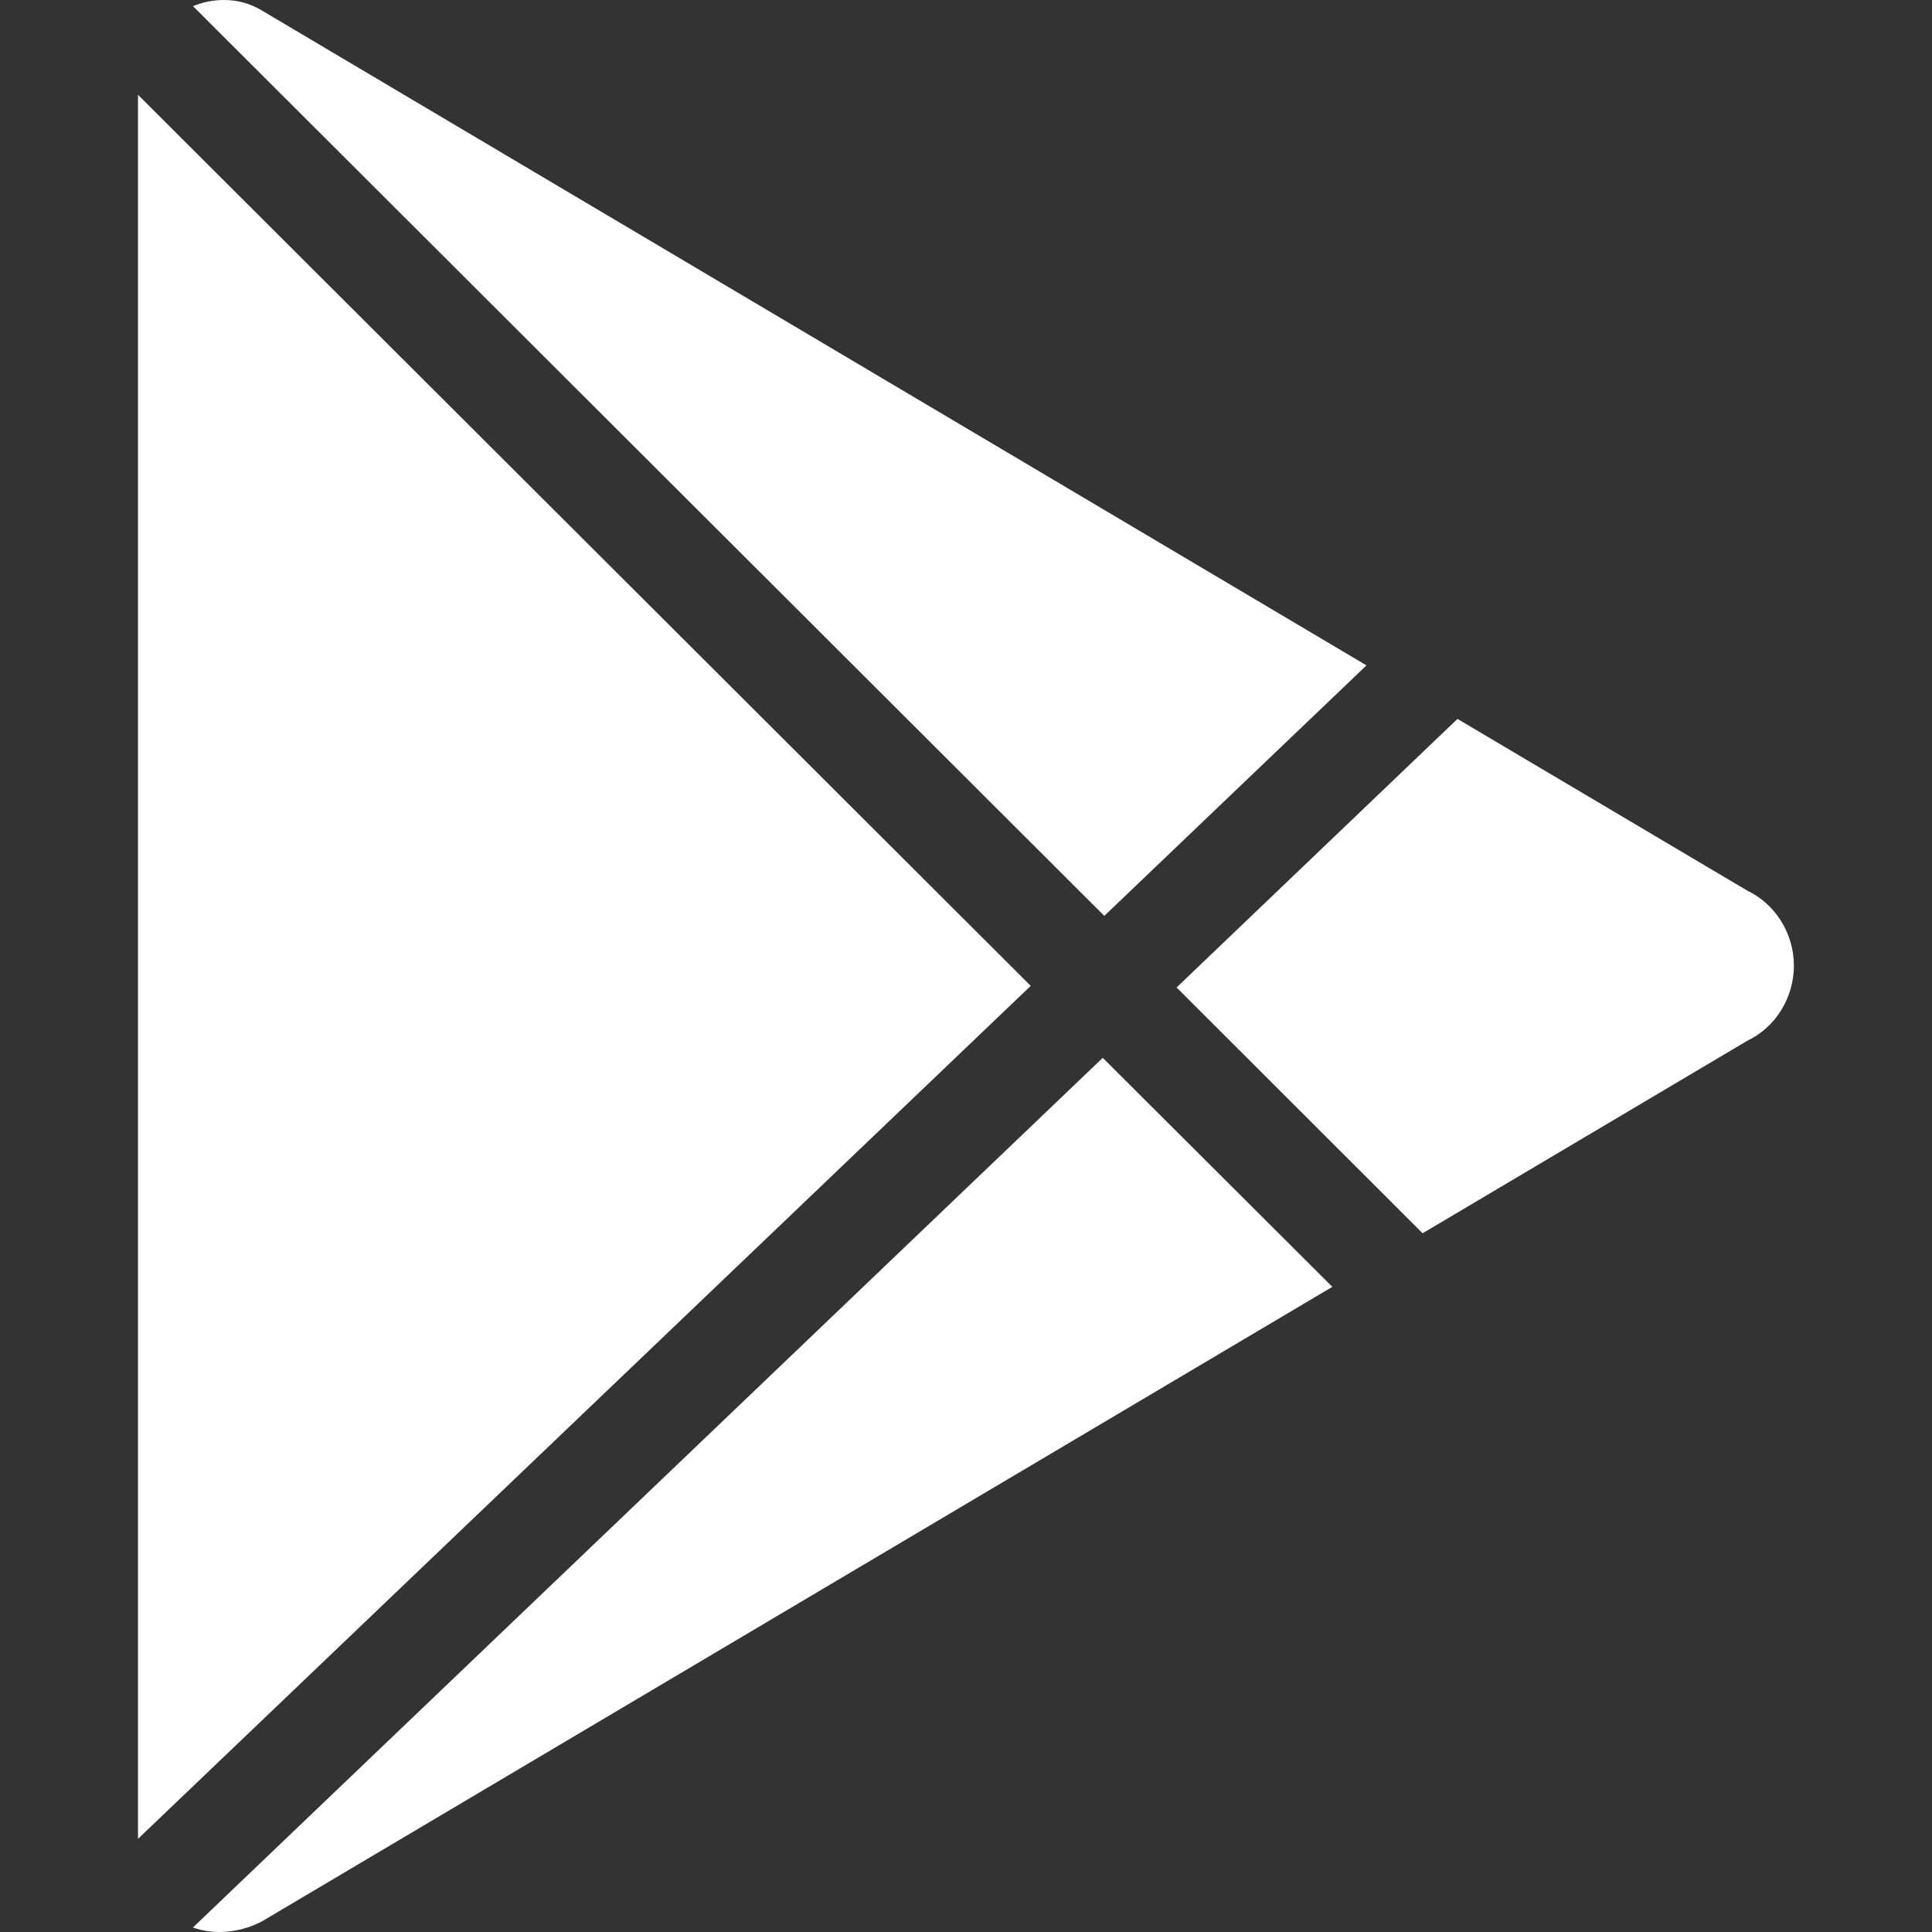 <?xml version="1.0" encoding="UTF-8"?>
<svg id="Layer_1" xmlns="http://www.w3.org/2000/svg" version="1.1" viewBox="0 0 28 28">
  <rect x="0" y="0" width="28" height="28" fill="#333333" stroke="none"/>
  <!-- Generator: Adobe Illustrator 29.6.1, SVG Export Plug-In . SVG Version: 2.1.1 Build 9)  -->
  <path id="Subtraction_1556" d="M3.183,28c-.131,0-.263-.021-.387-.065l13.186-12.604,3.327,3.319L3.805,27.841c-.192.103-.405.158-.622.159ZM2,26.65V1.374l12.938,12.914L2.002,26.648l-.002.003ZM20.618,17.874h0l-3.566-3.563,4.071-3.892,4.199,2.488c.411.197.675.621.677,1.089-.003.468-.266.892-.677,1.088l-4.702,2.788h-.002ZM16.004,13.273h0L2.797.089C2.94.03,3.092,0,3.245,0c.197-.001.391.053.56.158l15.999,9.485-3.799,3.63h-.002Z" fill="#fff"/>
</svg>